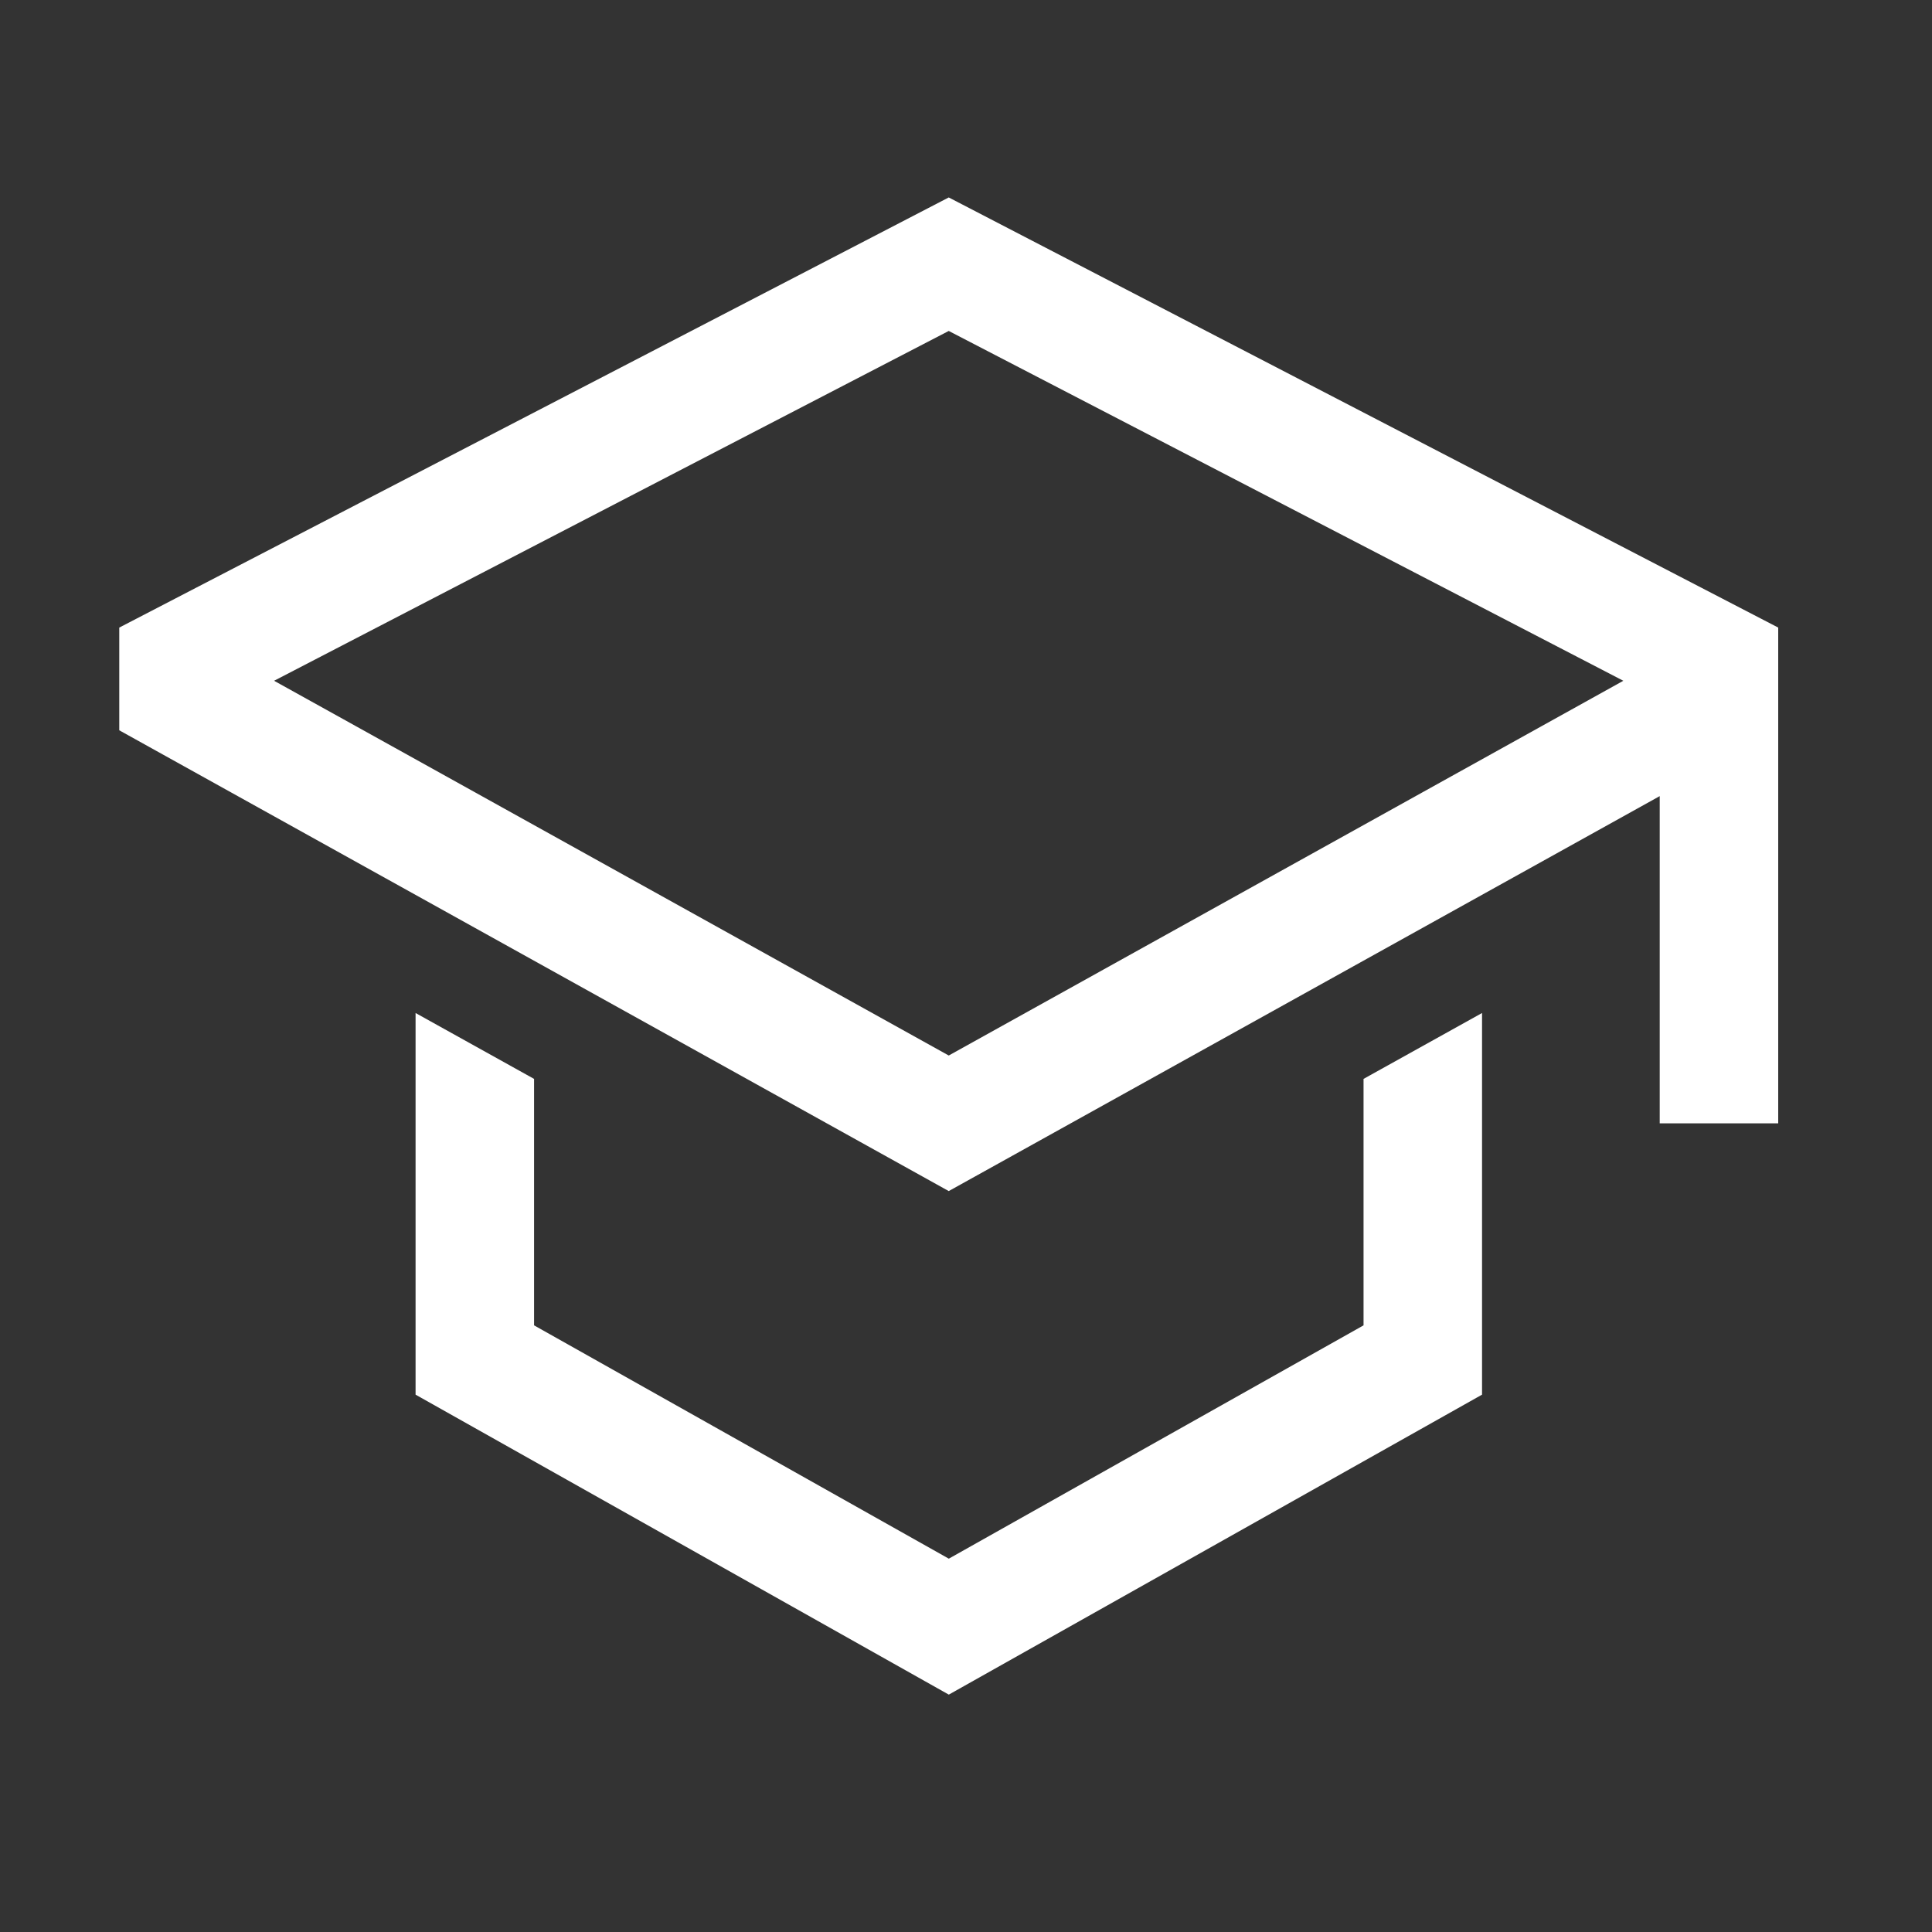 <svg width="30" height="30" viewBox="0 0 30 30" fill="none" xmlns="http://www.w3.org/2000/svg">
<rect x="0" y="0" width="30" height="30" fill="#333333" stroke="none"/>
<path d="M21.173 20.58L14.733 24.203L8.293 20.58V16.753L6.453 15.73V21.656L14.733 26.314L23.013 21.656V15.73L21.173 16.753V20.58Z" fill="white"/>
<path d="M14.732 3.066L1.852 9.745V11.34L14.732 18.495L25.772 12.362V17.443H27.612V9.745L14.732 3.066ZM23.932 11.279L22.092 12.301L14.732 16.39L7.372 12.301L5.532 11.279L4.256 10.571L14.732 5.139L25.207 10.571L23.932 11.279Z" fill="white"/>
</svg>
